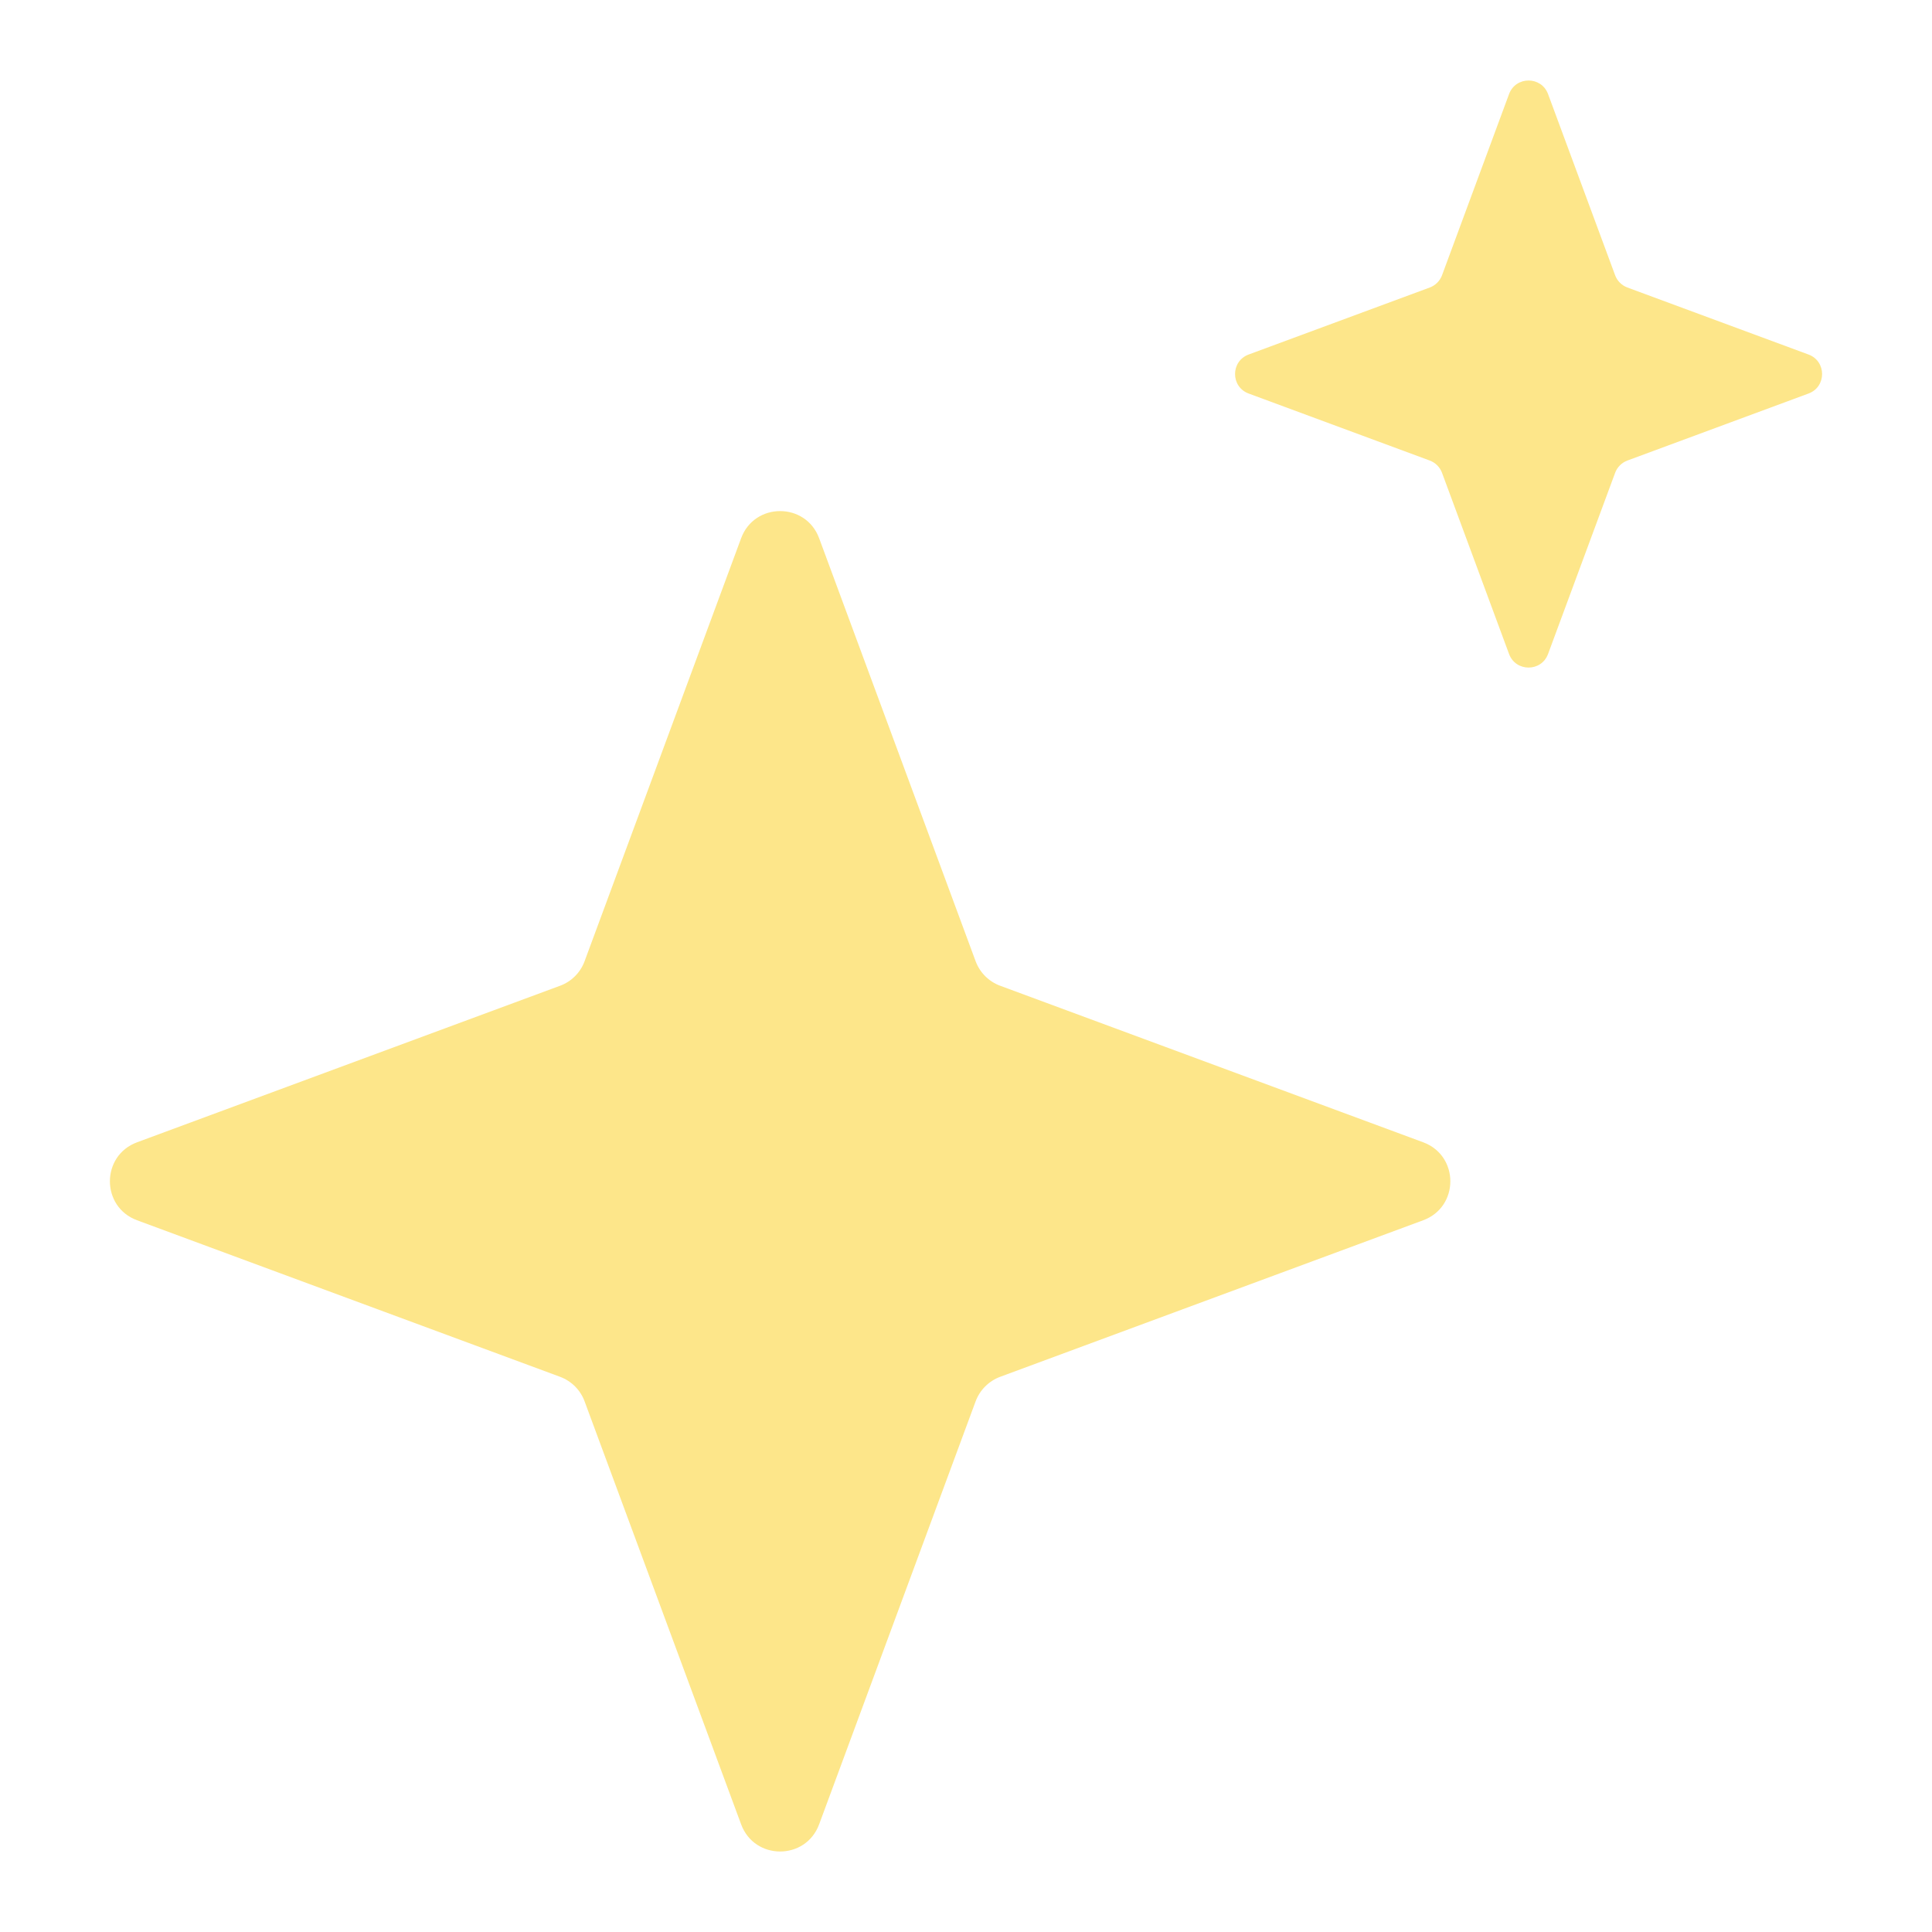 <svg width="48" height="48" viewBox="0 0 48 48" fill="none" xmlns="http://www.w3.org/2000/svg">
<g id="sticker-spark">
<g id="Vector">
<path d="M18.413 13.372C18.746 12.473 20.018 12.473 20.351 13.372L24.239 23.881C24.344 24.164 24.567 24.387 24.85 24.491L35.359 28.38C36.258 28.713 36.258 29.985 35.359 30.317L24.85 34.206C24.567 34.311 24.344 34.534 24.239 34.816L20.351 45.325C20.018 46.225 18.746 46.225 18.413 45.325L14.524 34.816C14.42 34.534 14.197 34.311 13.914 34.206L3.405 30.317C2.506 29.985 2.506 28.713 3.405 28.38L13.914 24.491C14.197 24.387 14.42 24.164 14.524 23.881L18.413 13.372Z" fill="#FDE68A"/>
<path d="M37.492 2.337C37.659 1.888 38.295 1.888 38.461 2.337L40.127 6.838C40.179 6.979 40.291 7.091 40.432 7.143L44.932 8.808C45.382 8.975 45.382 9.611 44.932 9.777L40.432 11.442C40.291 11.495 40.179 11.606 40.127 11.748L38.461 16.248C38.295 16.698 37.659 16.698 37.492 16.248L35.827 11.748C35.775 11.606 35.663 11.495 35.522 11.442L31.022 9.777C30.572 9.611 30.572 8.975 31.022 8.808L35.522 7.143C35.663 7.091 35.775 6.979 35.827 6.838L37.492 2.337Z" fill="#FDE68A"/>
</g>
</g>
</svg>
